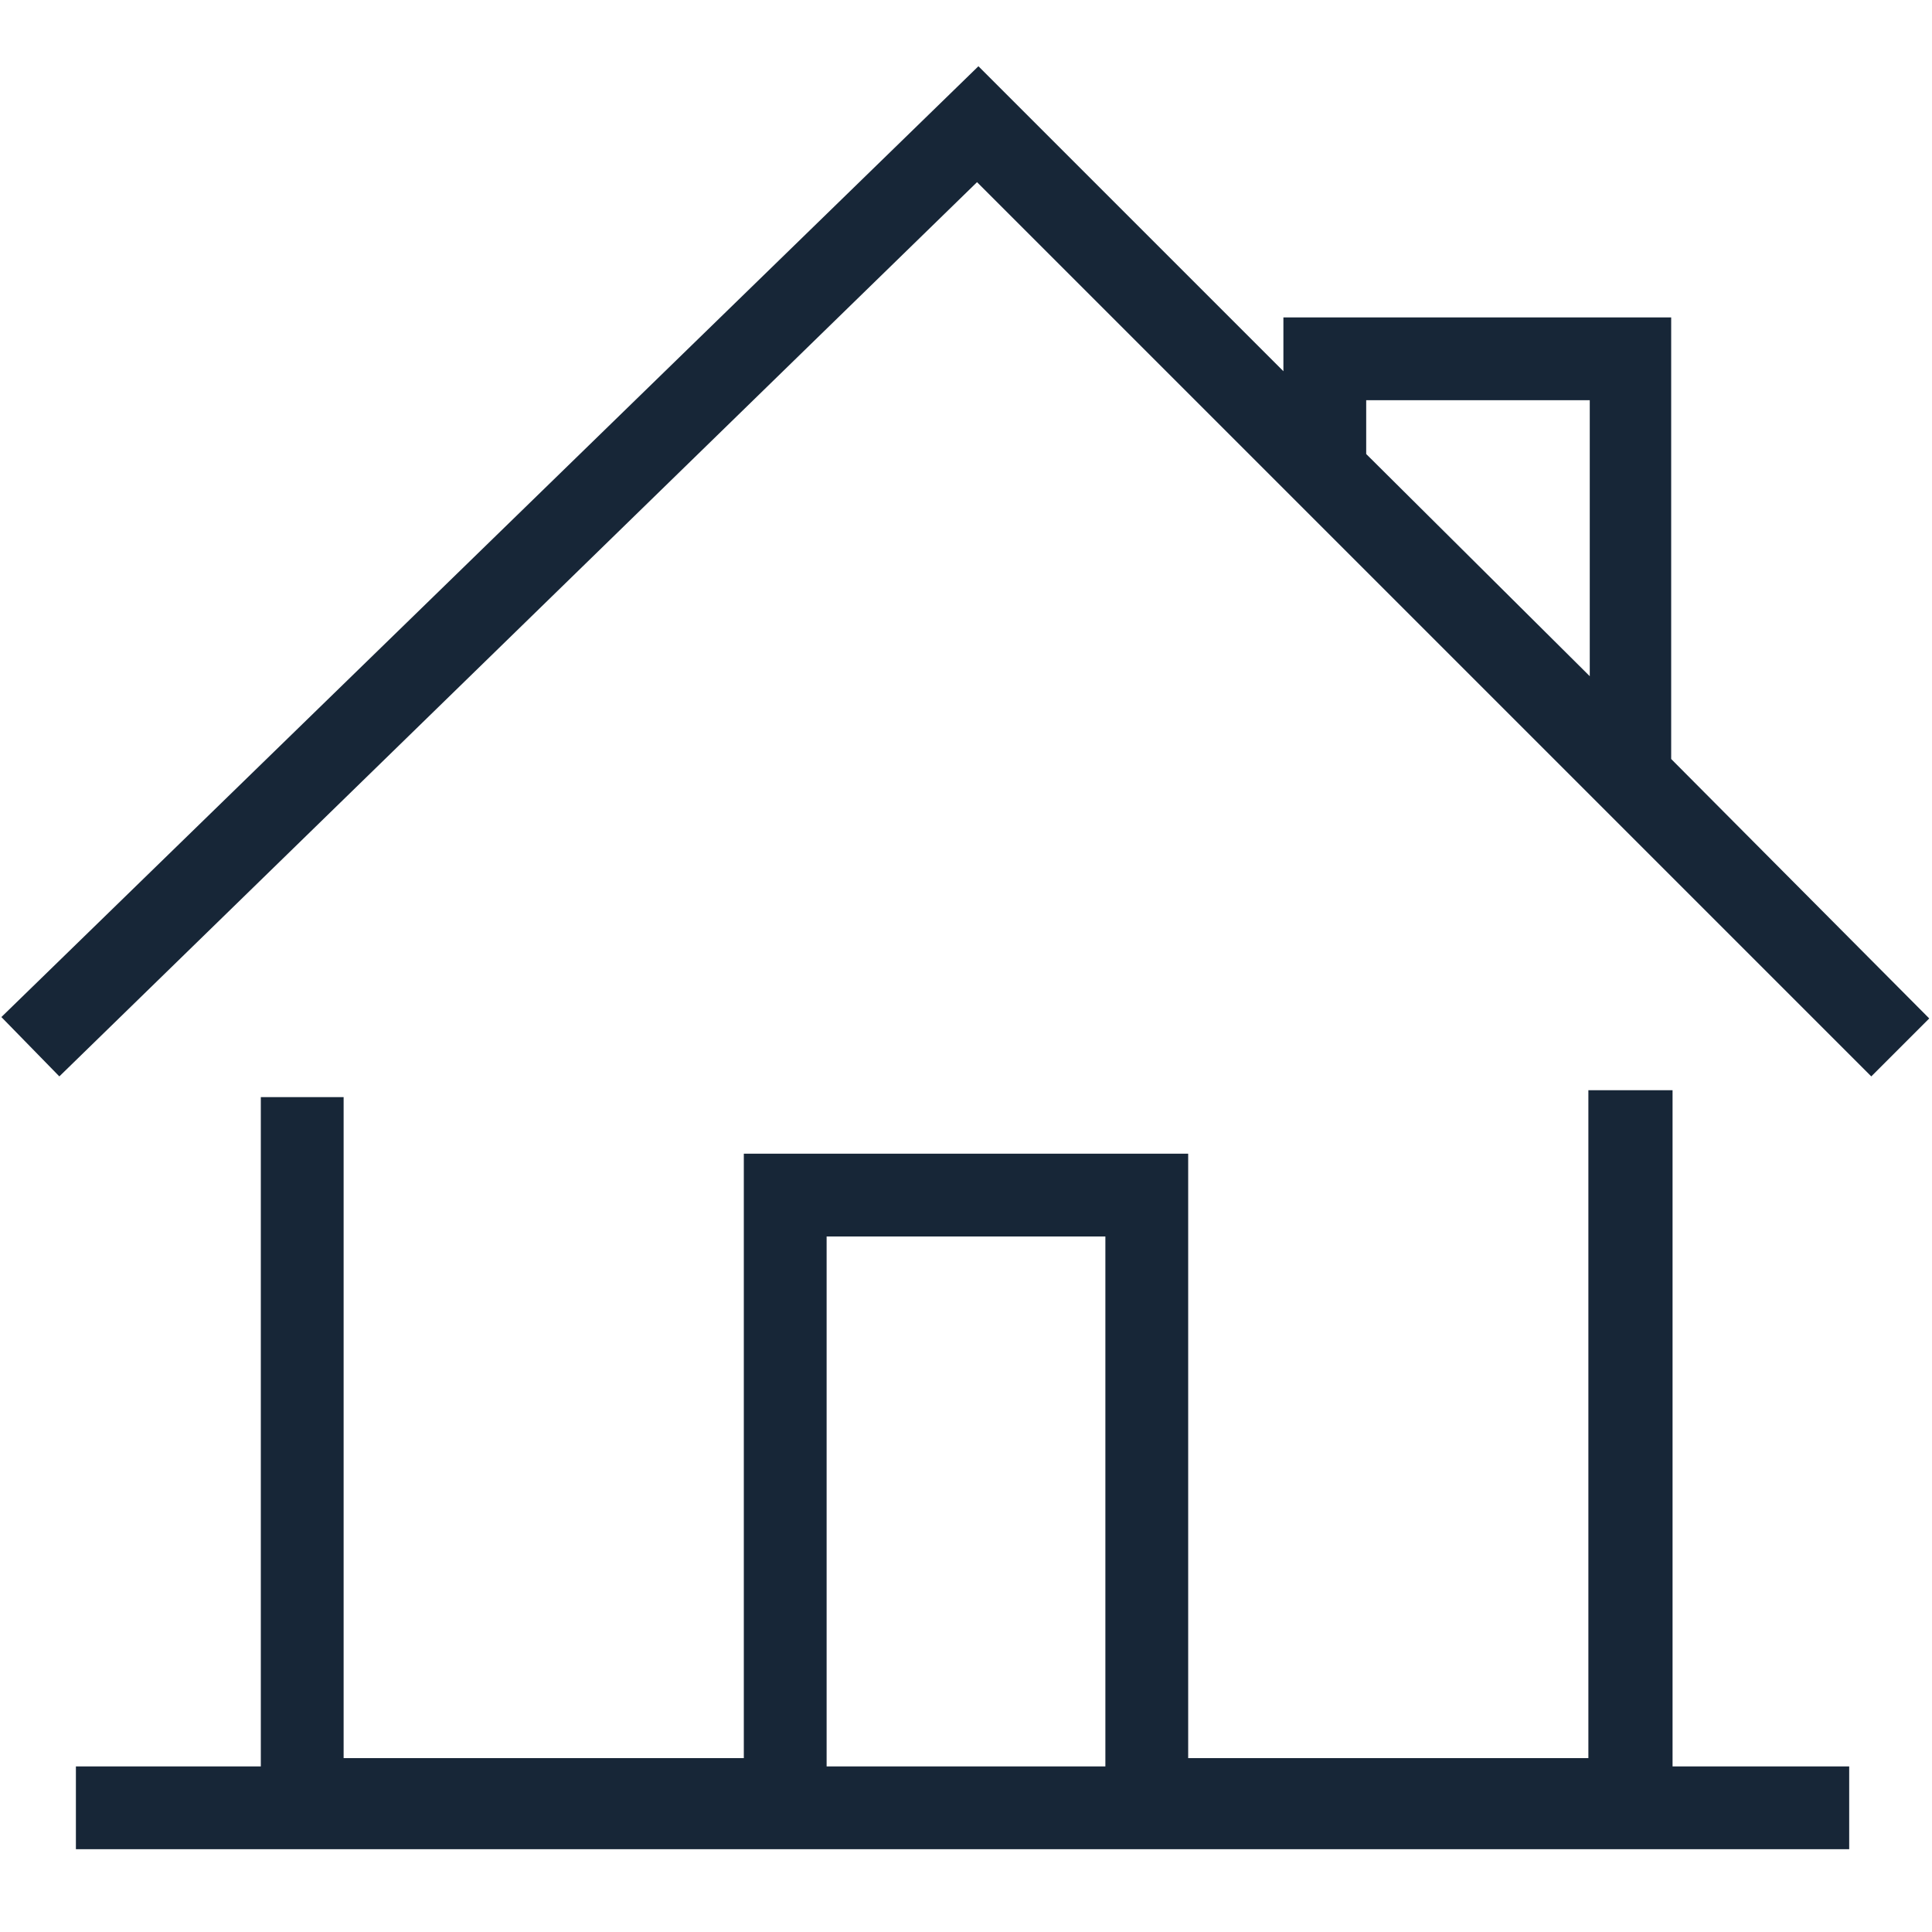 <?xml version="1.0" encoding="utf-8"?>
<!-- Generator: Adobe Illustrator 25.2.3, SVG Export Plug-In . SVG Version: 6.00 Build 0)  -->
<svg version="1.1" id="Layer_1" xmlns:svgjs="http://svgjs.com/svgjs"
	 xmlns="http://www.w3.org/2000/svg" xmlns:xlink="http://www.w3.org/1999/xlink" x="0px" y="0px" viewBox="0 0 140 140"
	 style="enable-background:new 0 0 140 140;" xml:space="preserve">
<style type="text/css">
	.st0{fill:#172637;}
</style>
<g>
	<path class="st0" d="M121.1,79h-6v48.4h-29V83.6H53.9v43.8h-29V79.5h-6V128H5.5v6H134v-6h-12.8V79z M59.9,89.6h20.2V128H59.9V89.6z
		"/>
	<path class="st0" d="M121.1,55V23H93v3.9L70.9,4.8L0.1,73.7L4.3,78l66.5-64.8L135.6,78l4.2-4.2L121.1,55z M99,29h16.2V49L99,32.9
		V29z"/>
</g>
</svg>

